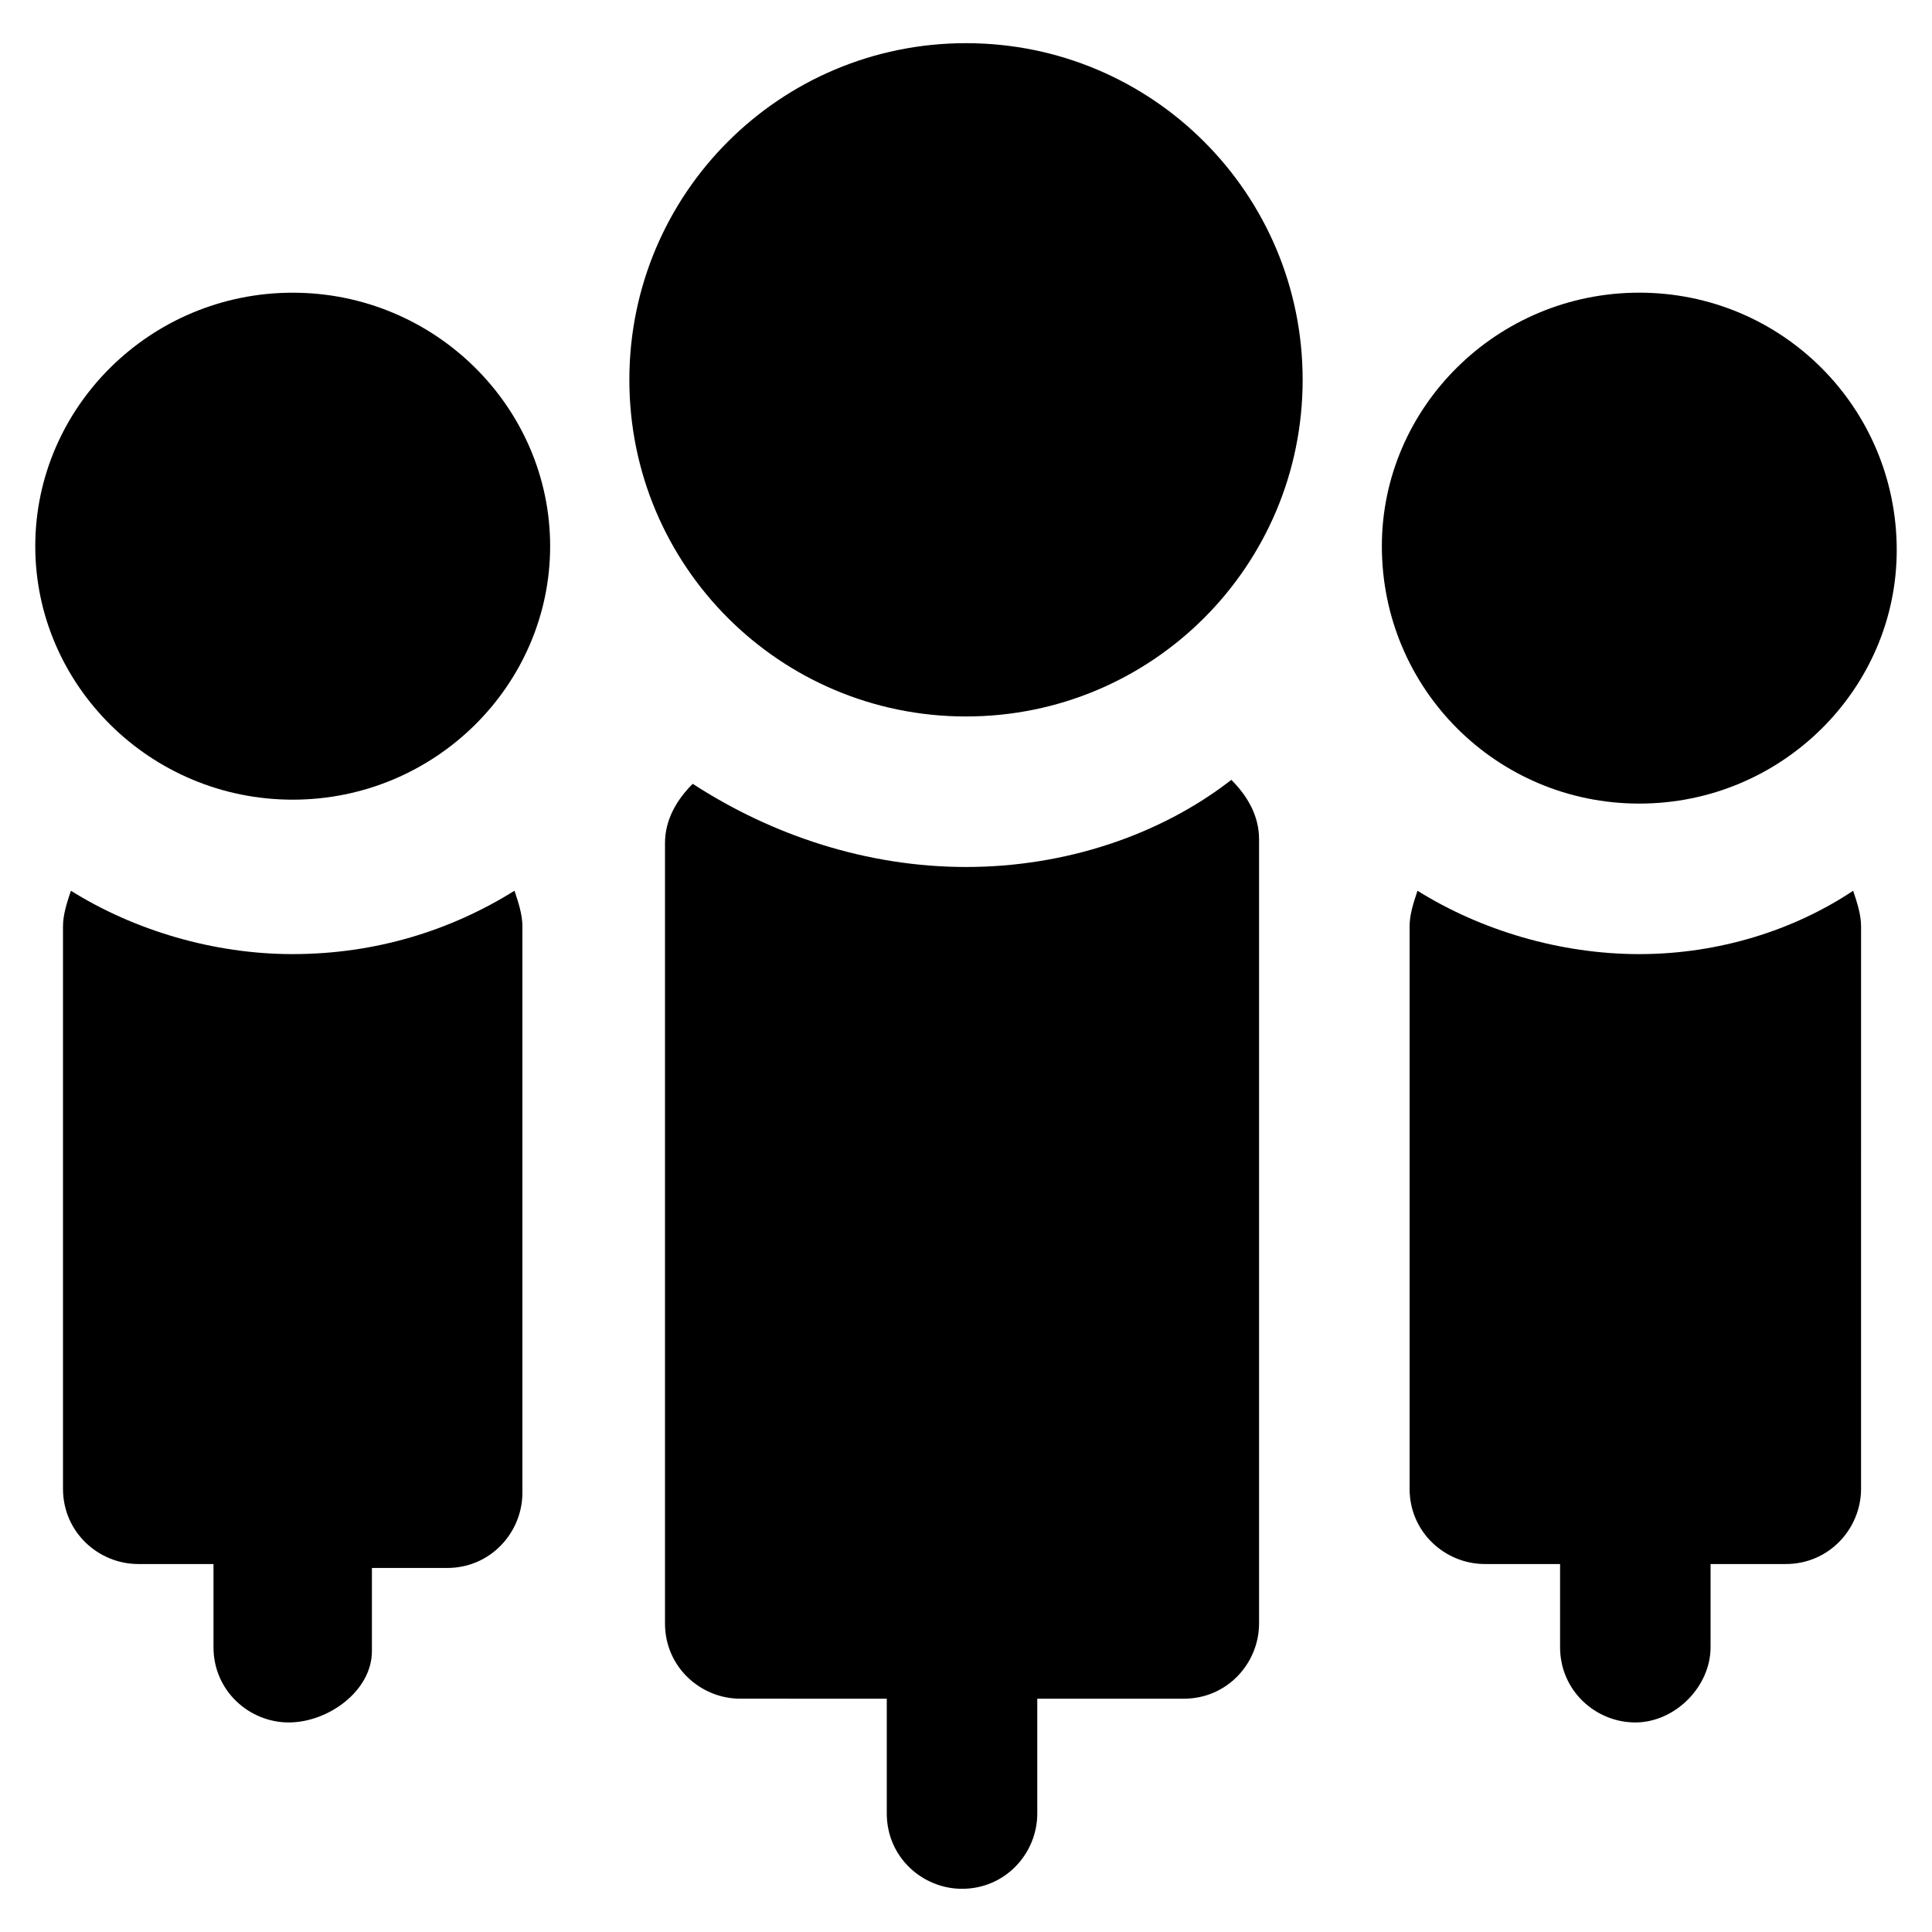 <?xml version="1.0" encoding="UTF-8"?>
<!-- Uploaded to: SVG Repo, www.svgrepo.com, Generator: SVG Repo Mixer Tools -->
<svg fill="#000000" width="800px" height="800px" version="1.1" viewBox="144 144 512 512" xmlns="http://www.w3.org/2000/svg">
 <g>
  <path d="m400 155.44c-49.332 0-89.215 39.887-89.215 89.215 0 49.332 39.887 89.215 89.215 89.215 49.332 0 89.215-39.887 89.215-89.215 0-49.332-39.887-89.215-89.215-89.215z"/>
  <path d="m578.43 356.96c37.785 0 68.223-30.438 68.223-67.176 0.004-37.785-30.438-68.223-68.223-68.223-37.785 0-68.223 30.438-68.223 67.176 0 37.785 30.438 68.223 68.223 68.223z"/>
  <path d="m221.57 221.57c-37.785 0-68.223 30.438-68.223 67.176 0 36.734 30.438 67.176 68.223 67.176s68.223-30.438 68.223-67.176c0-36.738-30.438-67.176-68.223-67.176z"/>
  <path d="m400 373.76c-26.238 0-51.43-8.398-72.422-22.043-4.199 4.199-7.348 9.445-7.348 15.742v206.77c0 11.547 9.445 19.941 19.941 19.941l38.836 0.004v30.438c0 11.547 9.445 19.941 19.941 19.941 11.547 0 19.941-9.445 19.941-19.941v-30.438h38.836c11.547 0 19.941-9.445 19.941-19.941v-207.82c0-6.297-3.148-11.547-7.348-15.742-18.891 14.695-44.082 23.09-70.32 23.09z"/>
  <path d="m578.43 396.85c-20.992 0-41.984-6.297-58.777-16.793-1.051 3.148-2.098 6.297-2.098 9.445v149.04c0 11.547 9.445 19.941 19.941 19.941h19.941v22.043c0 11.547 9.445 19.941 19.941 19.941s19.941-9.445 19.941-19.941v-22.043h19.941c11.547 0 19.941-9.445 19.941-19.941l0.004-149.04c0-3.148-1.051-6.297-2.098-9.445-15.742 10.492-35.688 16.793-56.68 16.793z"/>
  <path d="m221.57 396.85c-20.992 0-41.984-6.297-58.777-16.793-1.051 3.148-2.098 6.297-2.098 9.445v149.04c0 11.547 9.445 19.941 19.941 19.941h19.941v22.043c0 11.547 9.445 19.941 19.941 19.941s22.043-8.398 22.043-18.895v-22.043h19.941c11.547 0 19.941-9.445 19.941-19.941v-150.09c0-3.148-1.051-6.297-2.098-9.445-16.793 10.492-36.734 16.793-58.777 16.793z"/>
 </g>
</svg>